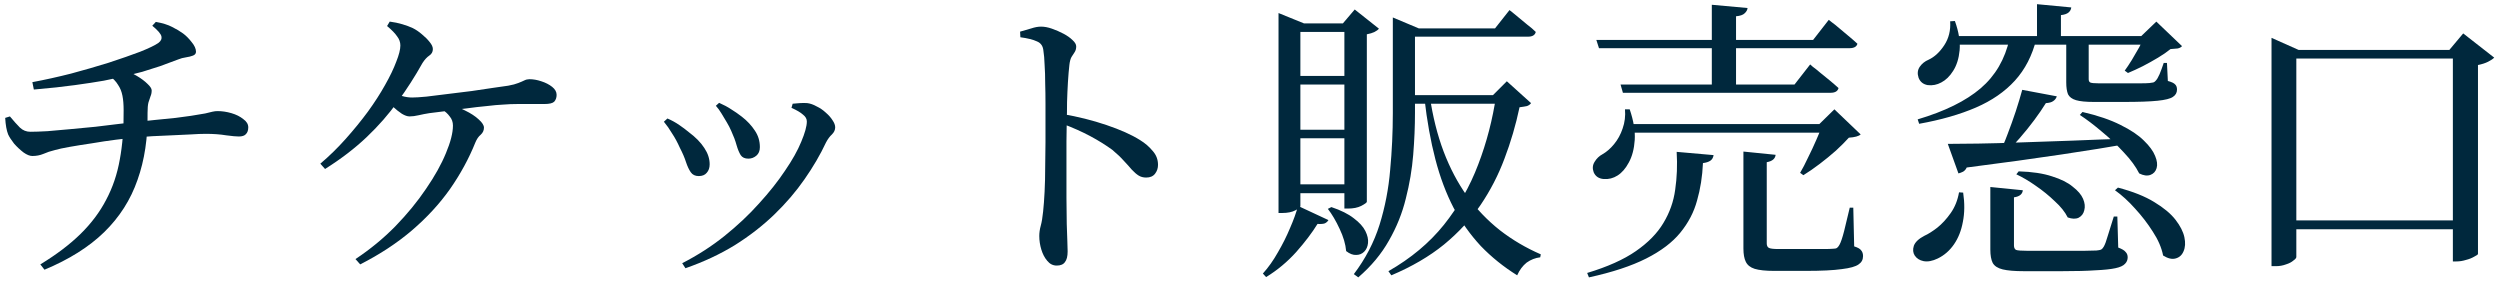 <svg width="237" height="27" viewBox="0 0 237 27" fill="none" xmlns="http://www.w3.org/2000/svg">
<path d="M233.736 20.892V21.732H216.32V20.892H233.736ZM232.196 4.736L233.512 3.168L236.452 5.464C236.322 5.595 236.126 5.725 235.864 5.856C235.603 5.987 235.286 6.089 234.912 6.164V24.084C234.894 24.14 234.772 24.224 234.548 24.336C234.324 24.467 234.063 24.569 233.764 24.644C233.466 24.737 233.167 24.784 232.868 24.784H232.532V4.736H232.196ZM217.692 24.364C217.692 24.457 217.599 24.569 217.412 24.7C217.244 24.849 217.011 24.971 216.712 25.064C216.414 25.176 216.096 25.232 215.76 25.232H215.34V4.736V3.588L217.916 4.736H234.072V5.548H217.692V24.364Z" fill="#00283D"/>
<path d="M191.372 16.244C192.642 16.281 193.696 16.44 194.536 16.72C195.376 16.981 196.03 17.308 196.496 17.7C196.982 18.073 197.308 18.456 197.476 18.848C197.644 19.24 197.682 19.604 197.588 19.94C197.514 20.257 197.336 20.491 197.056 20.64C196.776 20.771 196.431 20.761 196.02 20.612C195.759 20.089 195.348 19.576 194.788 19.072C194.247 18.549 193.65 18.064 192.996 17.616C192.362 17.168 191.746 16.804 191.148 16.524L191.372 16.244ZM197.42 10.616C198.876 10.952 200.08 11.363 201.032 11.848C201.984 12.315 202.722 12.809 203.244 13.332C203.767 13.836 204.122 14.321 204.308 14.788C204.495 15.236 204.542 15.619 204.448 15.936C204.355 16.253 204.159 16.468 203.86 16.58C203.562 16.692 203.207 16.645 202.796 16.44C202.479 15.805 201.994 15.143 201.34 14.452C200.706 13.761 200.015 13.108 199.268 12.492C198.522 11.857 197.822 11.325 197.168 10.896L197.42 10.616ZM200.78 17.784C202.199 18.157 203.347 18.615 204.224 19.156C205.12 19.697 205.792 20.257 206.24 20.836C206.688 21.415 206.968 21.965 207.08 22.488C207.192 23.011 207.164 23.459 206.996 23.832C206.847 24.187 206.595 24.411 206.24 24.504C205.904 24.597 205.512 24.504 205.064 24.224C204.915 23.477 204.588 22.721 204.084 21.956C203.599 21.191 203.039 20.463 202.404 19.772C201.788 19.081 201.154 18.503 200.5 18.036L200.78 17.784ZM188.684 17.728L191.764 18.036C191.727 18.409 191.447 18.633 190.924 18.708V23.272C190.924 23.477 190.99 23.617 191.12 23.692C191.27 23.748 191.634 23.776 192.212 23.776H195.656C196.366 23.776 197 23.776 197.56 23.776C198.12 23.757 198.512 23.748 198.736 23.748C198.942 23.729 199.091 23.701 199.184 23.664C199.278 23.608 199.362 23.515 199.436 23.384C199.548 23.197 199.679 22.843 199.828 22.32C199.996 21.797 200.183 21.2 200.388 20.528H200.724L200.808 23.468C201.163 23.599 201.396 23.739 201.508 23.888C201.639 24.019 201.704 24.187 201.704 24.392C201.704 24.635 201.62 24.84 201.452 25.008C201.284 25.195 200.976 25.335 200.528 25.428C200.099 25.521 199.474 25.587 198.652 25.624C197.85 25.68 196.795 25.708 195.488 25.708H191.848C190.99 25.708 190.327 25.652 189.86 25.54C189.394 25.428 189.076 25.223 188.908 24.924C188.759 24.625 188.684 24.205 188.684 23.664V17.728ZM184.652 13.64C185.399 13.64 186.36 13.631 187.536 13.612C188.731 13.593 190.084 13.556 191.596 13.5C193.127 13.444 194.751 13.388 196.468 13.332C198.204 13.257 199.987 13.192 201.816 13.136L201.844 13.612C200.052 13.929 197.906 14.275 195.404 14.648C192.922 15.021 189.935 15.432 186.444 15.88C186.37 16.048 186.258 16.179 186.108 16.272C185.959 16.347 185.81 16.403 185.66 16.44L184.652 13.64ZM191.708 8.516L194.984 9.132C194.928 9.319 194.816 9.468 194.648 9.58C194.499 9.692 194.266 9.757 193.948 9.776C193.65 10.261 193.286 10.793 192.856 11.372C192.427 11.951 191.96 12.529 191.456 13.108C190.971 13.668 190.486 14.181 190 14.648H189.468C189.767 14.088 190.047 13.453 190.308 12.744C190.588 12.016 190.85 11.288 191.092 10.56C191.335 9.813 191.54 9.132 191.708 8.516ZM193.108 0.396L196.356 0.704C196.338 0.891 196.254 1.049 196.104 1.18C195.955 1.311 195.712 1.395 195.376 1.432V3.896H193.108V0.396ZM184.876 2.02L185.324 1.992C185.698 3.037 185.847 3.961 185.772 4.764C185.698 5.548 185.492 6.201 185.156 6.724C184.839 7.228 184.466 7.592 184.036 7.816C183.626 8.04 183.196 8.124 182.748 8.068C182.319 7.993 182.03 7.76 181.88 7.368C181.75 6.976 181.787 6.631 181.992 6.332C182.198 6.033 182.478 5.809 182.832 5.66C183.392 5.399 183.887 4.941 184.316 4.288C184.746 3.635 184.932 2.879 184.876 2.02ZM203.3 3.42H202.992L204.42 2.048L206.856 4.372C206.763 4.484 206.623 4.559 206.436 4.596C206.268 4.615 206.044 4.633 205.764 4.652C205.447 4.913 205.055 5.184 204.588 5.464C204.122 5.744 203.636 6.015 203.132 6.276C202.647 6.519 202.18 6.733 201.732 6.92L201.424 6.696C201.63 6.416 201.854 6.08 202.096 5.688C202.339 5.277 202.572 4.876 202.796 4.484C203.02 4.073 203.188 3.719 203.3 3.42ZM184.876 3.42H204.392V4.232H184.876V3.42ZM185.716 18.232L186.108 18.26C186.258 19.268 186.248 20.192 186.08 21.032C185.931 21.853 185.651 22.563 185.24 23.16C184.83 23.757 184.316 24.205 183.7 24.504C183.196 24.747 182.748 24.831 182.356 24.756C181.983 24.681 181.703 24.504 181.516 24.224C181.348 23.963 181.32 23.655 181.432 23.3C181.563 22.945 181.899 22.628 182.44 22.348C182.776 22.199 183.178 21.947 183.644 21.592C184.111 21.219 184.54 20.752 184.932 20.192C185.324 19.632 185.586 18.979 185.716 18.232ZM195.88 3.672H198.008C198.008 3.821 198.008 3.971 198.008 4.12C198.008 4.269 198.008 4.391 198.008 4.484V7.508C198.008 7.657 198.055 7.76 198.148 7.816C198.26 7.872 198.531 7.9 198.96 7.9H201.508C201.994 7.9 202.442 7.9 202.852 7.9C203.282 7.9 203.59 7.891 203.776 7.872C203.926 7.853 204.047 7.835 204.14 7.816C204.234 7.779 204.308 7.723 204.364 7.648C204.476 7.536 204.598 7.331 204.728 7.032C204.859 6.715 204.99 6.36 205.12 5.968H205.428L205.512 7.676C205.867 7.769 206.1 7.881 206.212 8.012C206.324 8.124 206.38 8.283 206.38 8.488C206.38 8.787 206.25 9.02 205.988 9.188C205.746 9.356 205.26 9.477 204.532 9.552C203.804 9.627 202.731 9.664 201.312 9.664H198.512C197.747 9.664 197.178 9.608 196.804 9.496C196.431 9.384 196.179 9.197 196.048 8.936C195.936 8.656 195.88 8.283 195.88 7.816V3.672ZM190.504 3.672H193.052C192.66 5.259 191.979 6.584 191.008 7.648C190.056 8.693 188.824 9.543 187.312 10.196C185.8 10.849 184.008 11.363 181.936 11.736L181.796 11.316C184.372 10.551 186.36 9.571 187.76 8.376C189.16 7.181 190.075 5.613 190.504 3.672Z" fill="#00283D"/>
<path d="M151.332 3.784H171.884L173.368 1.88C173.368 1.88 173.462 1.955 173.648 2.104C173.835 2.235 174.068 2.421 174.348 2.664C174.628 2.888 174.918 3.131 175.216 3.392C175.534 3.653 175.823 3.905 176.084 4.148C176.01 4.428 175.758 4.568 175.328 4.568H151.584L151.332 3.784ZM153.628 8.012H170.12L171.604 6.108C171.604 6.108 171.688 6.183 171.856 6.332C172.043 6.463 172.276 6.649 172.556 6.892C172.836 7.116 173.135 7.359 173.452 7.62C173.77 7.881 174.05 8.124 174.292 8.348C174.218 8.647 173.966 8.796 173.536 8.796H153.852L153.628 8.012ZM162.28 0.452L165.668 0.76C165.65 0.947 165.556 1.115 165.388 1.264C165.239 1.413 164.968 1.507 164.576 1.544V8.572H162.28V0.452ZM154.188 11.764H174.292V12.576H154.188V11.764ZM154.048 10.364H154.496C154.87 11.465 155.028 12.436 154.972 13.276C154.916 14.116 154.73 14.825 154.412 15.404C154.114 15.964 153.759 16.375 153.348 16.636C152.938 16.897 152.499 17.009 152.032 16.972C151.566 16.935 151.248 16.72 151.08 16.328C150.95 15.973 150.978 15.647 151.164 15.348C151.351 15.031 151.603 14.788 151.92 14.62C152.312 14.396 152.676 14.079 153.012 13.668C153.367 13.239 153.638 12.744 153.824 12.184C154.03 11.605 154.104 10.999 154.048 10.364ZM172.78 11.764H172.472L173.9 10.364L176.392 12.744C176.206 12.912 175.832 13.015 175.272 13.052C174.936 13.425 174.526 13.836 174.04 14.284C173.555 14.713 173.042 15.133 172.5 15.544C171.959 15.955 171.446 16.309 170.96 16.608L170.652 16.384C170.895 15.973 171.147 15.488 171.408 14.928C171.688 14.368 171.95 13.808 172.192 13.248C172.454 12.669 172.65 12.175 172.78 11.764ZM158.948 14.396L162.448 14.704C162.411 14.947 162.308 15.124 162.14 15.236C161.972 15.348 161.739 15.423 161.44 15.46C161.384 16.729 161.198 17.915 160.88 19.016C160.582 20.117 160.05 21.135 159.284 22.068C158.538 22.983 157.464 23.795 156.064 24.504C154.664 25.213 152.854 25.811 150.632 26.296L150.464 25.876C152.387 25.297 153.927 24.607 155.084 23.804C156.242 23.001 157.11 22.115 157.688 21.144C158.286 20.155 158.659 19.1 158.808 17.98C158.976 16.841 159.023 15.647 158.948 14.396ZM165.276 14.368L168.328 14.676C168.291 15.049 168.011 15.283 167.488 15.376V23.076C167.488 23.281 167.554 23.421 167.684 23.496C167.815 23.571 168.123 23.608 168.608 23.608H171.296C171.894 23.608 172.407 23.608 172.836 23.608C173.284 23.608 173.602 23.599 173.788 23.58C173.956 23.58 174.078 23.552 174.152 23.496C174.227 23.44 174.302 23.347 174.376 23.216C174.507 22.992 174.656 22.553 174.824 21.9C174.992 21.228 175.17 20.491 175.356 19.688H175.692L175.776 23.356C176.131 23.468 176.355 23.599 176.448 23.748C176.56 23.879 176.616 24.056 176.616 24.28C176.616 24.616 176.476 24.877 176.196 25.064C175.916 25.269 175.384 25.419 174.6 25.512C173.816 25.624 172.678 25.68 171.184 25.68H168.188C167.386 25.68 166.77 25.615 166.34 25.484C165.93 25.353 165.65 25.129 165.5 24.812C165.351 24.513 165.276 24.093 165.276 23.552V14.368Z" fill="#00283D"/>
<path d="M132.768 9.02H142.596V9.832H132.768V9.02ZM133.132 2.692H141.728L143.1 0.956C143.1 0.956 143.184 1.021 143.352 1.152C143.52 1.283 143.735 1.46 143.996 1.684C144.258 1.889 144.528 2.113 144.808 2.356C145.107 2.58 145.368 2.804 145.592 3.028C145.518 3.327 145.275 3.476 144.864 3.476H133.132V2.692ZM132.04 2.692V2.412V1.656L134.504 2.692H134.14V10.7C134.14 11.969 134.084 13.295 133.972 14.676C133.86 16.057 133.627 17.439 133.272 18.82C132.936 20.201 132.404 21.527 131.676 22.796C130.967 24.065 129.996 25.232 128.764 26.296L128.344 25.988C129.446 24.532 130.258 22.973 130.78 21.312C131.303 19.632 131.639 17.896 131.788 16.104C131.956 14.312 132.04 12.52 132.04 10.728V2.692ZM141.84 9.02H141.532L142.848 7.704L145.144 9.776C145.051 9.907 144.92 10 144.752 10.056C144.584 10.093 144.351 10.131 144.052 10.168C143.698 11.848 143.222 13.472 142.624 15.04C142.046 16.589 141.29 18.055 140.356 19.436C139.423 20.799 138.266 22.049 136.884 23.188C135.503 24.308 133.842 25.279 131.9 26.1L131.62 25.708C133.748 24.495 135.503 23.029 136.884 21.312C138.266 19.576 139.348 17.672 140.132 15.6C140.935 13.509 141.504 11.316 141.84 9.02ZM135.54 9.104C135.82 11.027 136.259 12.781 136.856 14.368C137.454 15.936 138.191 17.336 139.068 18.568C139.964 19.8 141 20.883 142.176 21.816C143.352 22.731 144.65 23.496 146.068 24.112L146.012 24.392C145.546 24.448 145.116 24.616 144.724 24.896C144.351 25.195 144.052 25.596 143.828 26.1C142.54 25.297 141.392 24.373 140.384 23.328C139.395 22.264 138.536 21.06 137.808 19.716C137.099 18.353 136.52 16.813 136.072 15.096C135.624 13.379 135.279 11.456 135.036 9.328L135.54 9.104ZM123.052 19.52L125.936 20.864C125.862 20.995 125.75 21.097 125.6 21.172C125.451 21.228 125.218 21.247 124.9 21.228C124.396 22.049 123.724 22.936 122.884 23.888C122.044 24.821 121.092 25.615 120.028 26.268L119.72 25.932C120.243 25.353 120.719 24.681 121.148 23.916C121.596 23.151 121.979 22.385 122.296 21.62C122.632 20.855 122.884 20.155 123.052 19.52ZM126.216 19.632C127.112 19.931 127.822 20.285 128.344 20.696C128.867 21.088 129.231 21.489 129.436 21.9C129.642 22.311 129.726 22.693 129.688 23.048C129.651 23.384 129.53 23.655 129.324 23.86C129.119 24.065 128.867 24.168 128.568 24.168C128.27 24.187 127.952 24.065 127.616 23.804C127.56 23.151 127.355 22.451 127 21.704C126.646 20.939 126.272 20.304 125.88 19.8L126.216 19.632ZM121.204 2.216V1.236L123.612 2.216H127.308L128.428 0.9L130.724 2.72C130.631 2.832 130.491 2.935 130.304 3.028C130.118 3.121 129.875 3.196 129.576 3.252V19.128C129.576 19.203 129.399 19.333 129.044 19.52C128.708 19.688 128.288 19.772 127.784 19.772H127.448V3.028H123.276V19.548C123.276 19.641 123.118 19.772 122.8 19.94C122.483 20.108 122.063 20.192 121.54 20.192H121.204V2.216ZM122.38 7.2H128.4V8.012H122.38V7.2ZM122.38 12.296H128.4V13.108H122.38V12.296ZM122.38 17.476H128.4V18.316H122.38V17.476Z" fill="#00283D"/>
<path d="M96.704 3C97.078 2.888 97.432 2.785 97.768 2.692C98.104 2.58 98.412 2.524 98.692 2.524C99.01 2.524 99.355 2.589 99.728 2.72C100.102 2.851 100.466 3.009 100.82 3.196C101.175 3.383 101.464 3.588 101.688 3.812C101.912 4.017 102.024 4.213 102.024 4.4C102.024 4.605 101.978 4.783 101.884 4.932C101.791 5.063 101.688 5.221 101.576 5.408C101.483 5.576 101.418 5.819 101.38 6.136C101.324 6.621 101.278 7.172 101.24 7.788C101.203 8.404 101.175 9.039 101.156 9.692C101.156 10.327 101.147 10.924 101.128 11.484C101.128 11.988 101.119 12.632 101.1 13.416C101.1 14.2 101.1 15.059 101.1 15.992C101.1 16.907 101.1 17.821 101.1 18.736C101.119 19.632 101.128 20.463 101.128 21.228C101.147 21.863 101.166 22.404 101.184 22.852C101.203 23.281 101.212 23.608 101.212 23.832C101.212 24.299 101.128 24.635 100.96 24.84C100.811 25.064 100.55 25.176 100.176 25.176C99.822 25.176 99.523 25.027 99.28 24.728C99.038 24.448 98.851 24.093 98.72 23.664C98.59 23.235 98.524 22.805 98.524 22.376C98.524 22.059 98.571 21.732 98.664 21.396C98.758 21.06 98.832 20.612 98.888 20.052C98.944 19.529 98.991 18.904 99.028 18.176C99.066 17.429 99.084 16.645 99.084 15.824C99.103 15.003 99.112 14.228 99.112 13.5C99.112 12.753 99.112 12.128 99.112 11.624C99.112 11.064 99.112 10.457 99.112 9.804C99.112 9.151 99.103 8.516 99.084 7.9C99.084 7.265 99.066 6.677 99.028 6.136C99.01 5.595 98.972 5.156 98.916 4.82C98.879 4.372 98.674 4.073 98.3 3.924C97.946 3.756 97.423 3.625 96.732 3.532L96.704 3ZM100.736 10.812C102.174 11.055 103.555 11.4 104.88 11.848C106.206 12.296 107.27 12.772 108.072 13.276C108.558 13.575 108.959 13.92 109.276 14.312C109.612 14.685 109.78 15.124 109.78 15.628C109.78 15.945 109.687 16.225 109.5 16.468C109.314 16.711 109.034 16.832 108.66 16.832C108.38 16.832 108.138 16.767 107.932 16.636C107.727 16.505 107.512 16.319 107.288 16.076C107.083 15.833 106.831 15.553 106.532 15.236C106.252 14.919 105.888 14.573 105.44 14.2C104.824 13.752 104.134 13.323 103.368 12.912C102.603 12.501 101.726 12.109 100.736 11.736V10.812Z" fill="#00283D"/>
<path d="M67.864 10.028L68.172 9.748C68.602 9.935 68.984 10.14 69.32 10.364C69.656 10.569 69.992 10.803 70.328 11.064C70.832 11.456 71.243 11.895 71.56 12.38C71.878 12.847 72.036 13.369 72.036 13.948C72.036 14.303 71.924 14.573 71.7 14.76C71.476 14.947 71.224 15.04 70.944 15.04C70.608 15.04 70.366 14.928 70.216 14.704C70.067 14.461 69.936 14.144 69.824 13.752C69.712 13.341 69.544 12.893 69.32 12.408C69.208 12.147 69.068 11.876 68.9 11.596C68.732 11.316 68.564 11.036 68.396 10.756C68.228 10.476 68.051 10.233 67.864 10.028ZM64.98 25.428L64.672 24.952C66.128 24.205 67.463 23.347 68.676 22.376C69.908 21.387 71 20.36 71.952 19.296C72.923 18.232 73.744 17.196 74.416 16.188C75.107 15.18 75.62 14.265 75.956 13.444C76.311 12.604 76.488 11.96 76.488 11.512C76.488 11.269 76.367 11.055 76.124 10.868C75.9 10.663 75.536 10.448 75.032 10.224L75.144 9.832C75.331 9.813 75.555 9.795 75.816 9.776C76.078 9.757 76.32 9.757 76.544 9.776C76.824 9.813 77.114 9.916 77.412 10.084C77.73 10.233 78.019 10.429 78.28 10.672C78.56 10.915 78.775 11.157 78.924 11.4C79.092 11.643 79.176 11.867 79.176 12.072C79.176 12.315 79.074 12.539 78.868 12.744C78.663 12.931 78.476 13.183 78.308 13.5C77.767 14.657 77.086 15.824 76.264 17C75.462 18.157 74.51 19.268 73.408 20.332C72.307 21.396 71.056 22.367 69.656 23.244C68.256 24.103 66.698 24.831 64.98 25.428ZM62.936 11.54L63.272 11.232C63.664 11.4 64.038 11.605 64.392 11.848C64.747 12.091 65.046 12.315 65.288 12.52C65.942 13.005 66.436 13.509 66.772 14.032C67.108 14.536 67.276 15.049 67.276 15.572C67.276 15.908 67.183 16.179 66.996 16.384C66.828 16.589 66.576 16.692 66.24 16.692C65.904 16.692 65.652 16.571 65.484 16.328C65.316 16.085 65.167 15.768 65.036 15.376C64.906 14.965 64.71 14.508 64.448 14.004C64.224 13.5 63.982 13.052 63.72 12.66C63.478 12.249 63.216 11.876 62.936 11.54Z" fill="#00283D"/>
<path d="M30.367 15.516C31.207 14.807 32.01 14.023 32.775 13.164C33.54 12.305 34.24 11.447 34.875 10.588C35.51 9.711 36.051 8.871 36.499 8.068C36.965 7.247 37.32 6.509 37.563 5.856C37.824 5.203 37.955 4.689 37.955 4.316C37.955 3.999 37.852 3.709 37.647 3.448C37.46 3.168 37.143 2.841 36.695 2.468L36.947 2.048C37.376 2.104 37.778 2.188 38.151 2.3C38.524 2.412 38.851 2.533 39.131 2.664C39.429 2.813 39.719 3.009 39.999 3.252C40.297 3.495 40.54 3.737 40.727 3.98C40.932 4.223 41.035 4.447 41.035 4.652C41.035 4.913 40.923 5.119 40.699 5.268C40.475 5.417 40.26 5.651 40.055 5.968C39.346 7.237 38.562 8.46 37.703 9.636C36.863 10.812 35.883 11.932 34.763 12.996C33.643 14.06 32.327 15.068 30.815 16.02L30.367 15.516ZM37.087 8.712C37.46 8.88 37.806 9.011 38.123 9.104C38.44 9.197 38.758 9.244 39.075 9.244C39.373 9.244 39.822 9.216 40.419 9.16C41.035 9.085 41.716 9.001 42.463 8.908C43.228 8.815 43.984 8.721 44.731 8.628C45.496 8.516 46.187 8.413 46.803 8.32C47.419 8.227 47.876 8.161 48.175 8.124C48.586 8.049 48.903 7.965 49.127 7.872C49.37 7.779 49.566 7.695 49.715 7.62C49.864 7.545 50.023 7.508 50.191 7.508C50.546 7.508 50.919 7.573 51.311 7.704C51.721 7.835 52.067 8.012 52.347 8.236C52.627 8.46 52.767 8.712 52.767 8.992C52.767 9.253 52.692 9.468 52.543 9.636C52.394 9.785 52.086 9.86 51.619 9.86C51.32 9.86 50.947 9.86 50.499 9.86C50.051 9.86 49.584 9.86 49.099 9.86C48.614 9.86 48.147 9.879 47.699 9.916C47.27 9.935 46.747 9.981 46.131 10.056C45.515 10.112 44.871 10.187 44.199 10.28C43.527 10.355 42.883 10.439 42.267 10.532C41.651 10.607 41.128 10.672 40.699 10.728C40.344 10.784 40.008 10.849 39.691 10.924C39.374 10.999 39.084 11.036 38.823 11.036C38.618 11.036 38.375 10.952 38.095 10.784C37.815 10.597 37.544 10.383 37.283 10.14C37.022 9.897 36.797 9.673 36.611 9.468L37.087 8.712ZM34.147 25.064L33.699 24.56C35.08 23.645 36.34 22.609 37.479 21.452C38.617 20.276 39.588 19.091 40.391 17.896C41.212 16.701 41.838 15.581 42.267 14.536C42.715 13.472 42.939 12.595 42.939 11.904C42.939 11.568 42.836 11.279 42.631 11.036C42.444 10.775 42.192 10.551 41.875 10.364L42.323 9.86C42.976 9.991 43.564 10.196 44.087 10.476C44.628 10.737 45.057 11.017 45.375 11.316C45.711 11.615 45.879 11.876 45.879 12.1C45.879 12.361 45.776 12.585 45.571 12.772C45.366 12.94 45.197 13.183 45.067 13.5C44.451 15.031 43.648 16.505 42.659 17.924C41.669 19.324 40.465 20.631 39.047 21.844C37.647 23.039 36.014 24.112 34.147 25.064Z" fill="#00283D"/>
<path d="M14.772 2.076C15.407 2.188 15.92 2.347 16.312 2.552C16.723 2.757 17.068 2.963 17.348 3.168C17.628 3.373 17.899 3.644 18.16 3.98C18.44 4.316 18.58 4.624 18.58 4.904C18.58 5.072 18.487 5.193 18.3 5.268C18.113 5.343 17.889 5.399 17.628 5.436C17.367 5.473 17.124 5.539 16.9 5.632C16.303 5.856 15.724 6.071 15.164 6.276C14.604 6.463 14.044 6.64 13.484 6.808C12.924 6.957 12.336 7.107 11.72 7.256C11.216 7.368 10.591 7.499 9.844 7.648C9.097 7.779 8.183 7.919 7.1 8.068C6.036 8.217 4.739 8.357 3.208 8.488L3.068 7.788C4.263 7.564 5.485 7.293 6.736 6.976C7.987 6.64 9.181 6.295 10.32 5.94C11.459 5.567 12.448 5.221 13.288 4.904C14.128 4.568 14.707 4.288 15.024 4.064C15.267 3.877 15.36 3.672 15.304 3.448C15.248 3.205 14.959 2.869 14.436 2.44L14.772 2.076ZM3.824 25.064C5.355 24.131 6.624 23.169 7.632 22.18C8.659 21.172 9.471 20.089 10.068 18.932C10.684 17.775 11.113 16.505 11.356 15.124C11.617 13.724 11.739 12.165 11.72 10.448C11.72 9.907 11.683 9.449 11.608 9.076C11.533 8.684 11.393 8.339 11.188 8.04C11.001 7.723 10.712 7.424 10.32 7.144L11.748 6.64C12.159 6.771 12.569 6.957 12.98 7.2C13.391 7.443 13.727 7.695 13.988 7.956C14.249 8.199 14.38 8.404 14.38 8.572C14.38 8.777 14.343 8.964 14.268 9.132C14.212 9.281 14.147 9.477 14.072 9.72C14.016 9.944 13.988 10.271 13.988 10.7C14.025 13.052 13.708 15.171 13.036 17.056C12.383 18.941 11.328 20.593 9.872 22.012C8.435 23.412 6.549 24.597 4.216 25.568L3.824 25.064ZM0.492 11.176L0.94 11.036C1.295 11.465 1.612 11.82 1.892 12.1C2.172 12.361 2.499 12.492 2.872 12.492C3.283 12.492 3.824 12.473 4.496 12.436C5.187 12.38 5.924 12.315 6.708 12.24C7.511 12.165 8.295 12.091 9.06 12.016C9.825 11.923 10.516 11.839 11.132 11.764C11.767 11.689 12.252 11.633 12.588 11.596C13.297 11.521 13.997 11.447 14.688 11.372C15.397 11.297 16.051 11.232 16.648 11.176C17.245 11.101 17.731 11.036 18.104 10.98C18.701 10.887 19.149 10.812 19.448 10.756C19.747 10.681 19.98 10.625 20.148 10.588C20.316 10.551 20.475 10.532 20.624 10.532C21.053 10.532 21.492 10.597 21.94 10.728C22.388 10.859 22.761 11.045 23.06 11.288C23.377 11.512 23.536 11.773 23.536 12.072C23.536 12.352 23.461 12.567 23.312 12.716C23.181 12.865 22.957 12.94 22.64 12.94C22.397 12.94 21.996 12.903 21.436 12.828C20.876 12.735 20.232 12.688 19.504 12.688C19.112 12.688 18.636 12.707 18.076 12.744C17.516 12.763 16.919 12.791 16.284 12.828C15.668 12.847 15.052 12.875 14.436 12.912C13.839 12.949 13.297 12.996 12.812 13.052C12.308 13.089 11.692 13.155 10.964 13.248C10.236 13.341 9.489 13.453 8.724 13.584C7.959 13.696 7.259 13.808 6.624 13.92C5.989 14.032 5.513 14.135 5.196 14.228C4.804 14.321 4.44 14.443 4.104 14.592C3.787 14.723 3.441 14.788 3.068 14.788C2.825 14.788 2.545 14.676 2.228 14.452C1.911 14.209 1.612 13.929 1.332 13.612C1.071 13.276 0.884 12.987 0.772 12.744C0.623 12.371 0.529 11.848 0.492 11.176Z" fill="#00283D"/>
</svg>
